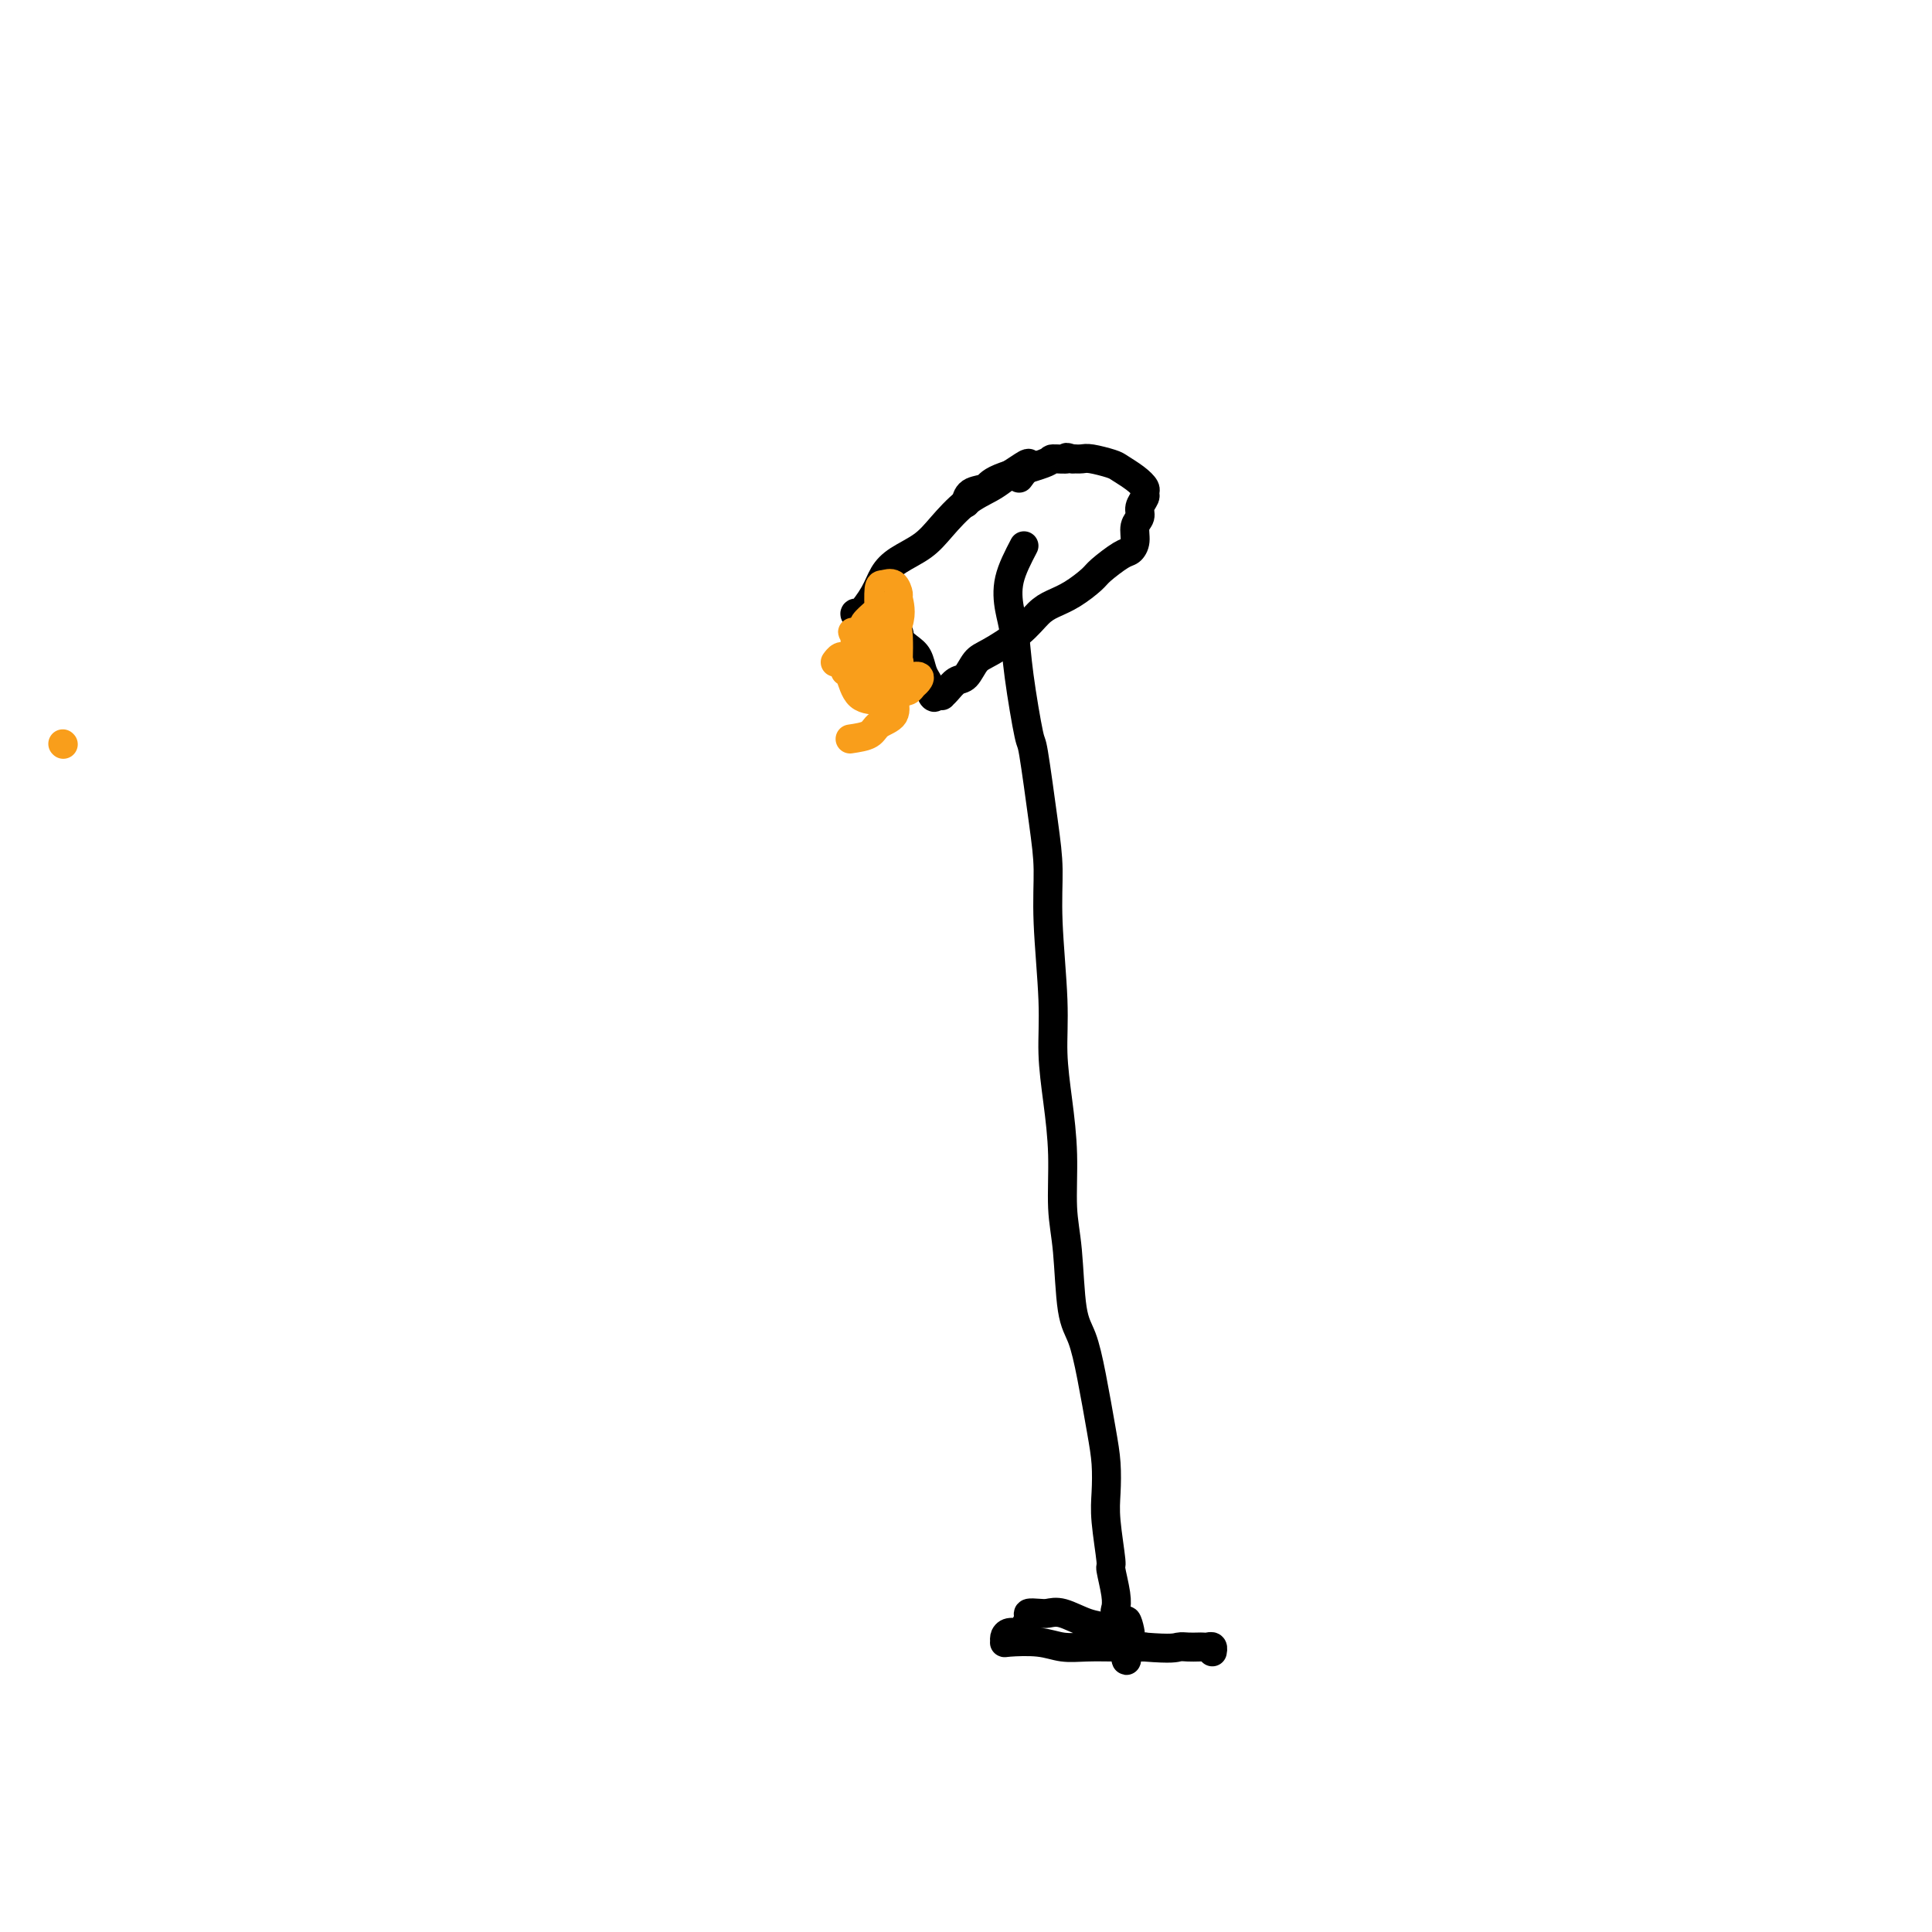 <svg viewBox='0 0 400 400' version='1.1' xmlns='http://www.w3.org/2000/svg' xmlns:xlink='http://www.w3.org/1999/xlink'><g fill='none' stroke='#000000' stroke-width='6' stroke-linecap='round' stroke-linejoin='round'><path d='M212,113c-1.242,2.383 -2.483,4.767 -3,7c-0.517,2.233 -0.308,4.317 0,6c0.308,1.683 0.716,2.965 1,5c0.284,2.035 0.444,4.823 1,9c0.556,4.177 1.507,9.742 2,12c0.493,2.258 0.528,1.209 1,4c0.472,2.791 1.380,9.422 2,14c0.620,4.578 0.954,7.105 1,10c0.046,2.895 -0.194,6.159 0,11c0.194,4.841 0.822,11.258 1,16c0.178,4.742 -0.093,7.808 0,11c0.093,3.192 0.549,6.510 1,10c0.451,3.490 0.897,7.151 1,11c0.103,3.849 -0.138,7.885 0,11c0.138,3.115 0.657,5.308 1,9c0.343,3.692 0.512,8.884 1,12c0.488,3.116 1.294,4.156 2,6c0.706,1.844 1.313,4.491 2,8c0.687,3.509 1.456,7.880 2,11c0.544,3.120 0.863,4.989 1,7c0.137,2.011 0.093,4.162 0,6c-0.093,1.838 -0.235,3.361 0,6c0.235,2.639 0.847,6.394 1,8c0.153,1.606 -0.151,1.064 0,2c0.151,0.936 0.759,3.350 1,5c0.241,1.650 0.116,2.535 0,3c-0.116,0.465 -0.224,0.510 0,1c0.224,0.490 0.778,1.426 1,2c0.222,0.574 0.111,0.787 0,1'/><path d='M232,337c2.013,13.397 1.046,3.390 1,0c-0.046,-3.390 0.828,-0.164 1,1c0.172,1.164 -0.359,0.266 -1,0c-0.641,-0.266 -1.393,0.100 -2,0c-0.607,-0.100 -1.068,-0.668 -2,-1c-0.932,-0.332 -2.334,-0.429 -4,-1c-1.666,-0.571 -3.594,-1.615 -5,-2c-1.406,-0.385 -2.289,-0.111 -3,0c-0.711,0.111 -1.250,0.058 -2,0c-0.750,-0.058 -1.710,-0.121 -2,0c-0.290,0.121 0.090,0.428 0,1c-0.090,0.572 -0.651,1.411 -1,2c-0.349,0.589 -0.487,0.929 -1,1c-0.513,0.071 -1.401,-0.125 -2,0c-0.599,0.125 -0.909,0.573 -1,1c-0.091,0.427 0.039,0.832 0,1c-0.039,0.168 -0.245,0.097 1,0c1.245,-0.097 3.941,-0.222 6,0c2.059,0.222 3.480,0.792 5,1c1.520,0.208 3.140,0.056 5,0c1.860,-0.056 3.960,-0.016 6,0c2.040,0.016 4.020,0.008 6,0'/><path d='M237,341c5.825,0.464 6.387,0.125 7,0c0.613,-0.125 1.278,-0.034 2,0c0.722,0.034 1.500,0.013 2,0c0.500,-0.013 0.722,-0.017 1,0c0.278,0.017 0.610,0.056 1,0c0.390,-0.056 0.836,-0.207 1,0c0.164,0.207 0.047,0.774 0,1c-0.047,0.226 -0.023,0.113 0,0'/><path d='M211,99c0.997,-1.333 1.993,-2.665 2,-3c0.007,-0.335 -0.977,0.328 -2,1c-1.023,0.672 -2.085,1.352 -3,2c-0.915,0.648 -1.683,1.265 -3,2c-1.317,0.735 -3.182,1.589 -5,3c-1.818,1.411 -3.588,3.380 -5,5c-1.412,1.620 -2.465,2.890 -4,4c-1.535,1.110 -3.550,2.059 -5,3c-1.450,0.941 -2.333,1.874 -3,3c-0.667,1.126 -1.118,2.445 -2,4c-0.882,1.555 -2.195,3.344 -3,4c-0.805,0.656 -1.103,0.178 -1,0c0.103,-0.178 0.606,-0.055 1,0c0.394,0.055 0.678,0.042 1,0c0.322,-0.042 0.684,-0.114 1,0c0.316,0.114 0.588,0.415 1,1c0.412,0.585 0.965,1.454 2,2c1.035,0.546 2.554,0.769 3,1c0.446,0.231 -0.179,0.471 0,1c0.179,0.529 1.161,1.349 2,2c0.839,0.651 1.534,1.133 2,2c0.466,0.867 0.702,2.118 1,3c0.298,0.882 0.656,1.395 1,2c0.344,0.605 0.672,1.303 1,2'/><path d='M193,143c1.039,2.082 0.137,1.288 0,1c-0.137,-0.288 0.491,-0.070 1,0c0.509,0.070 0.899,-0.007 1,0c0.101,0.007 -0.086,0.097 0,0c0.086,-0.097 0.446,-0.380 1,-1c0.554,-0.620 1.302,-1.575 2,-2c0.698,-0.425 1.345,-0.320 2,-1c0.655,-0.680 1.319,-2.146 2,-3c0.681,-0.854 1.381,-1.095 3,-2c1.619,-0.905 4.157,-2.473 6,-4c1.843,-1.527 2.991,-3.013 4,-4c1.009,-0.987 1.877,-1.477 3,-2c1.123,-0.523 2.500,-1.081 4,-2c1.500,-0.919 3.124,-2.199 4,-3c0.876,-0.801 1.004,-1.124 2,-2c0.996,-0.876 2.859,-2.303 4,-3c1.141,-0.697 1.558,-0.662 2,-1c0.442,-0.338 0.907,-1.050 1,-2c0.093,-0.950 -0.186,-2.139 0,-3c0.186,-0.861 0.836,-1.396 1,-2c0.164,-0.604 -0.157,-1.278 0,-2c0.157,-0.722 0.792,-1.493 1,-2c0.208,-0.507 -0.011,-0.752 0,-1c0.011,-0.248 0.252,-0.501 0,-1c-0.252,-0.499 -0.998,-1.244 -2,-2c-1.002,-0.756 -2.260,-1.523 -3,-2c-0.740,-0.477 -0.961,-0.664 -2,-1c-1.039,-0.336 -2.895,-0.821 -4,-1c-1.105,-0.179 -1.459,-0.051 -2,0c-0.541,0.051 -1.271,0.026 -2,0'/><path d='M222,95c-2.051,-0.613 -0.680,-0.147 -1,0c-0.320,0.147 -2.331,-0.025 -3,0c-0.669,0.025 0.003,0.249 -2,1c-2.003,0.751 -6.680,2.030 -9,3c-2.320,0.970 -2.282,1.631 -3,2c-0.718,0.369 -2.193,0.445 -3,1c-0.807,0.555 -0.945,1.587 -1,2c-0.055,0.413 -0.028,0.206 0,0'/></g>
<g fill='none' stroke='#F99E1B' stroke-width='6' stroke-linecap='round' stroke-linejoin='round'><path d='M176,153c1.555,-0.234 3.110,-0.467 4,-1c0.890,-0.533 1.117,-1.364 2,-2c0.883,-0.636 2.424,-1.077 3,-2c0.576,-0.923 0.187,-2.328 0,-3c-0.187,-0.672 -0.172,-0.611 0,-1c0.172,-0.389 0.503,-1.229 0,-2c-0.503,-0.771 -1.838,-1.475 -3,-2c-1.162,-0.525 -2.151,-0.873 -3,-1c-0.849,-0.127 -1.558,-0.034 -2,0c-0.442,0.034 -0.616,0.009 -1,0c-0.384,-0.009 -0.977,-0.001 -1,0c-0.023,0.001 0.523,-0.004 1,1c0.477,1.004 0.884,3.017 2,4c1.116,0.983 2.942,0.937 4,1c1.058,0.063 1.348,0.235 2,0c0.652,-0.235 1.664,-0.879 2,-1c0.336,-0.121 -0.006,0.279 0,-1c0.006,-1.279 0.359,-4.238 0,-6c-0.359,-1.762 -1.431,-2.326 -2,-3c-0.569,-0.674 -0.635,-1.457 -2,-2c-1.365,-0.543 -4.030,-0.846 -5,-1c-0.970,-0.154 -0.246,-0.160 0,0c0.246,0.160 0.015,0.486 0,1c-0.015,0.514 0.185,1.215 0,2c-0.185,0.785 -0.754,1.655 0,2c0.754,0.345 2.831,0.165 4,0c1.169,-0.165 1.430,-0.314 2,-1c0.570,-0.686 1.449,-1.910 2,-3c0.551,-1.090 0.776,-2.045 1,-3'/><path d='M186,129c0.765,-2.187 0.177,-4.156 0,-5c-0.177,-0.844 0.058,-0.565 0,-1c-0.058,-0.435 -0.407,-1.585 -1,-2c-0.593,-0.415 -1.428,-0.096 -2,0c-0.572,0.096 -0.880,-0.031 -1,1c-0.120,1.031 -0.053,3.218 0,5c0.053,1.782 0.091,3.157 0,4c-0.091,0.843 -0.312,1.154 0,2c0.312,0.846 1.156,2.228 2,3c0.844,0.772 1.690,0.933 2,1c0.310,0.067 0.086,0.039 0,0c-0.086,-0.039 -0.035,-0.089 0,-1c0.035,-0.911 0.054,-2.682 0,-4c-0.054,-1.318 -0.182,-2.182 -1,-3c-0.818,-0.818 -2.326,-1.590 -3,-2c-0.674,-0.410 -0.513,-0.457 -1,0c-0.487,0.457 -1.620,1.419 -2,2c-0.380,0.581 -0.005,0.783 0,2c0.005,1.217 -0.360,3.451 0,5c0.360,1.549 1.445,2.415 2,3c0.555,0.585 0.581,0.890 1,1c0.419,0.110 1.232,0.026 2,0c0.768,-0.026 1.492,0.005 2,0c0.508,-0.005 0.799,-0.047 1,0c0.201,0.047 0.310,0.184 0,0c-0.310,-0.184 -1.039,-0.688 -1,-1c0.039,-0.312 0.848,-0.432 0,-1c-0.848,-0.568 -3.351,-1.585 -5,-2c-1.649,-0.415 -2.444,-0.227 -3,0c-0.556,0.227 -0.873,0.493 -1,1c-0.127,0.507 -0.063,1.253 0,2'/><path d='M177,139c-0.865,0.585 -1.028,0.546 0,1c1.028,0.454 3.245,1.401 5,2c1.755,0.599 3.047,0.850 4,1c0.953,0.150 1.566,0.200 2,0c0.434,-0.200 0.689,-0.650 1,-1c0.311,-0.350 0.676,-0.601 1,-1c0.324,-0.399 0.605,-0.945 0,-1c-0.605,-0.055 -2.095,0.380 -3,0c-0.905,-0.380 -1.223,-1.576 -2,-2c-0.777,-0.424 -2.012,-0.075 -3,0c-0.988,0.075 -1.729,-0.124 -2,0c-0.271,0.124 -0.073,0.569 0,1c0.073,0.431 0.020,0.847 0,1c-0.020,0.153 -0.006,0.044 0,0c0.006,-0.044 0.003,-0.022 0,0'/><path d='M13,154c0.000,0.000 0.100,0.100 0.1,0.1'/><path d='M180,135c-1.571,0.425 -3.143,0.850 -4,1c-0.857,0.150 -1.000,0.026 -1,0c0.000,-0.026 0.144,0.044 0,0c-0.144,-0.044 -0.577,-0.204 -1,0c-0.423,0.204 -0.835,0.773 -1,1c-0.165,0.227 -0.082,0.114 0,0'/></g>
</svg>